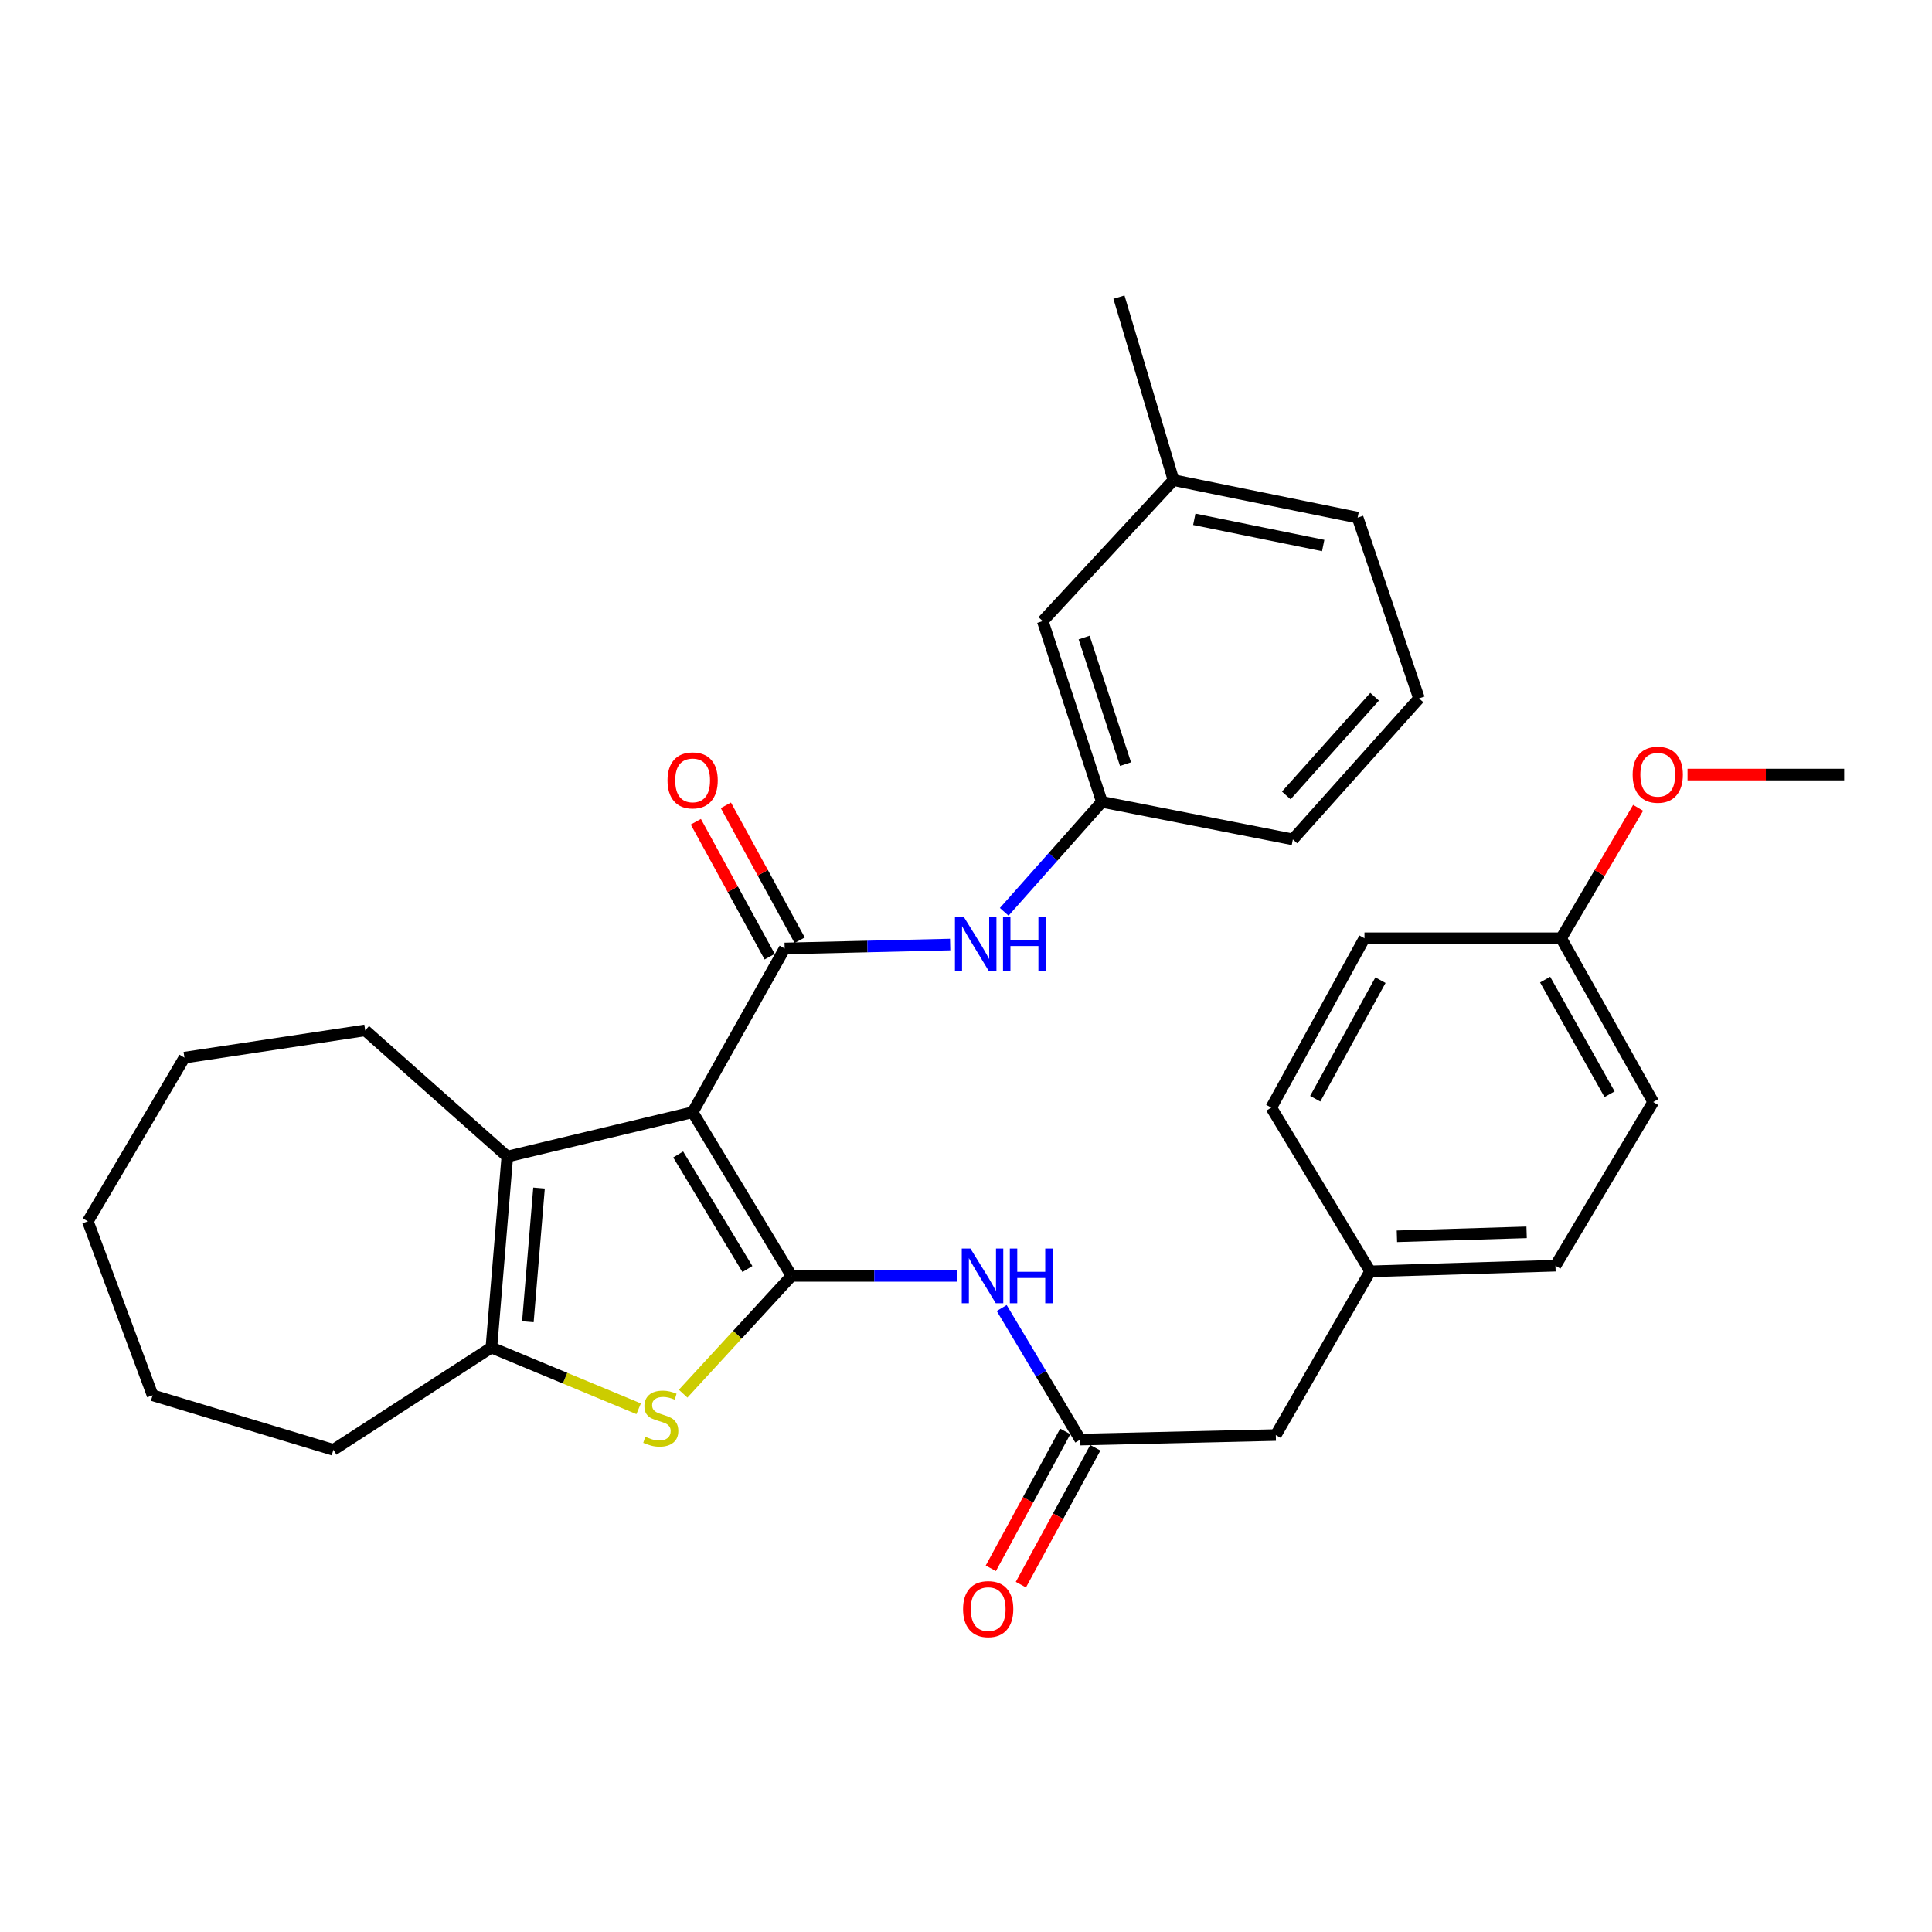 <?xml version='1.0' encoding='iso-8859-1'?>
<svg version='1.1' baseProfile='full'
              xmlns='http://www.w3.org/2000/svg'
                      xmlns:rdkit='http://www.rdkit.org/xml'
                      xmlns:xlink='http://www.w3.org/1999/xlink'
                  xml:space='preserve'
width='1000px' height='1000px' viewBox='0 0 1000 1000'>
<!-- END OF HEADER -->
<rect style='opacity:1.0;fill:#FFFFFF;stroke:none' width='1000' height='1000' x='0' y='0'> </rect>
<path class='bond-0' d='M 358.507,575.682 L 409.699,660.404' style='fill:none;fill-rule:evenodd;stroke:#000000;stroke-width:6px;stroke-linecap:butt;stroke-linejoin:miter;stroke-opacity:1' />
<path class='bond-0' d='M 351.028,597.549 L 386.862,656.854' style='fill:none;fill-rule:evenodd;stroke:#000000;stroke-width:6px;stroke-linecap:butt;stroke-linejoin:miter;stroke-opacity:1' />
<path class='bond-1' d='M 358.507,575.682 L 406.147,490.93' style='fill:none;fill-rule:evenodd;stroke:#000000;stroke-width:6px;stroke-linecap:butt;stroke-linejoin:miter;stroke-opacity:1' />
<path class='bond-3' d='M 358.507,575.682 L 262.588,598.636' style='fill:none;fill-rule:evenodd;stroke:#000000;stroke-width:6px;stroke-linecap:butt;stroke-linejoin:miter;stroke-opacity:1' />
<path class='bond-2' d='M 409.699,660.404 L 381.648,690.886' style='fill:none;fill-rule:evenodd;stroke:#000000;stroke-width:6px;stroke-linecap:butt;stroke-linejoin:miter;stroke-opacity:1' />
<path class='bond-2' d='M 381.648,690.886 L 353.596,721.368' style='fill:none;fill-rule:evenodd;stroke:#CCCC00;stroke-width:6px;stroke-linecap:butt;stroke-linejoin:miter;stroke-opacity:1' />
<path class='bond-5' d='M 409.699,660.404 L 452.519,660.404' style='fill:none;fill-rule:evenodd;stroke:#000000;stroke-width:6px;stroke-linecap:butt;stroke-linejoin:miter;stroke-opacity:1' />
<path class='bond-5' d='M 452.519,660.404 L 495.339,660.404' style='fill:none;fill-rule:evenodd;stroke:#0000FF;stroke-width:6px;stroke-linecap:butt;stroke-linejoin:miter;stroke-opacity:1' />
<path class='bond-6' d='M 406.147,490.93 L 448.976,489.911' style='fill:none;fill-rule:evenodd;stroke:#000000;stroke-width:6px;stroke-linecap:butt;stroke-linejoin:miter;stroke-opacity:1' />
<path class='bond-6' d='M 448.976,489.911 L 491.805,488.892' style='fill:none;fill-rule:evenodd;stroke:#0000FF;stroke-width:6px;stroke-linecap:butt;stroke-linejoin:miter;stroke-opacity:1' />
<path class='bond-8' d='M 413.916,486.68 L 394.812,451.759' style='fill:none;fill-rule:evenodd;stroke:#000000;stroke-width:6px;stroke-linecap:butt;stroke-linejoin:miter;stroke-opacity:1' />
<path class='bond-8' d='M 394.812,451.759 L 375.708,416.838' style='fill:none;fill-rule:evenodd;stroke:#FF0000;stroke-width:6px;stroke-linecap:butt;stroke-linejoin:miter;stroke-opacity:1' />
<path class='bond-8' d='M 398.379,495.179 L 379.275,460.258' style='fill:none;fill-rule:evenodd;stroke:#000000;stroke-width:6px;stroke-linecap:butt;stroke-linejoin:miter;stroke-opacity:1' />
<path class='bond-8' d='M 379.275,460.258 L 360.171,425.337' style='fill:none;fill-rule:evenodd;stroke:#FF0000;stroke-width:6px;stroke-linecap:butt;stroke-linejoin:miter;stroke-opacity:1' />
<path class='bond-31' d='M 330.564,729.186 L 292.453,713.336' style='fill:none;fill-rule:evenodd;stroke:#CCCC00;stroke-width:6px;stroke-linecap:butt;stroke-linejoin:miter;stroke-opacity:1' />
<path class='bond-31' d='M 292.453,713.336 L 254.343,697.487' style='fill:none;fill-rule:evenodd;stroke:#000000;stroke-width:6px;stroke-linecap:butt;stroke-linejoin:miter;stroke-opacity:1' />
<path class='bond-4' d='M 262.588,598.636 L 254.343,697.487' style='fill:none;fill-rule:evenodd;stroke:#000000;stroke-width:6px;stroke-linecap:butt;stroke-linejoin:miter;stroke-opacity:1' />
<path class='bond-4' d='M 279,614.935 L 273.229,684.131' style='fill:none;fill-rule:evenodd;stroke:#000000;stroke-width:6px;stroke-linecap:butt;stroke-linejoin:miter;stroke-opacity:1' />
<path class='bond-15' d='M 262.588,598.636 L 189.023,533.315' style='fill:none;fill-rule:evenodd;stroke:#000000;stroke-width:6px;stroke-linecap:butt;stroke-linejoin:miter;stroke-opacity:1' />
<path class='bond-16' d='M 254.343,697.487 L 172.553,750.439' style='fill:none;fill-rule:evenodd;stroke:#000000;stroke-width:6px;stroke-linecap:butt;stroke-linejoin:miter;stroke-opacity:1' />
<path class='bond-7' d='M 518.48,677.031 L 538.815,711.084' style='fill:none;fill-rule:evenodd;stroke:#0000FF;stroke-width:6px;stroke-linecap:butt;stroke-linejoin:miter;stroke-opacity:1' />
<path class='bond-7' d='M 538.815,711.084 L 559.151,745.136' style='fill:none;fill-rule:evenodd;stroke:#000000;stroke-width:6px;stroke-linecap:butt;stroke-linejoin:miter;stroke-opacity:1' />
<path class='bond-9' d='M 519.778,471.959 L 545.053,443.501' style='fill:none;fill-rule:evenodd;stroke:#0000FF;stroke-width:6px;stroke-linecap:butt;stroke-linejoin:miter;stroke-opacity:1' />
<path class='bond-9' d='M 545.053,443.501 L 570.328,415.042' style='fill:none;fill-rule:evenodd;stroke:#000000;stroke-width:6px;stroke-linecap:butt;stroke-linejoin:miter;stroke-opacity:1' />
<path class='bond-10' d='M 551.372,740.906 L 532.11,776.326' style='fill:none;fill-rule:evenodd;stroke:#000000;stroke-width:6px;stroke-linecap:butt;stroke-linejoin:miter;stroke-opacity:1' />
<path class='bond-10' d='M 532.11,776.326 L 512.847,811.746' style='fill:none;fill-rule:evenodd;stroke:#FF0000;stroke-width:6px;stroke-linecap:butt;stroke-linejoin:miter;stroke-opacity:1' />
<path class='bond-10' d='M 566.93,749.367 L 547.668,784.787' style='fill:none;fill-rule:evenodd;stroke:#000000;stroke-width:6px;stroke-linecap:butt;stroke-linejoin:miter;stroke-opacity:1' />
<path class='bond-10' d='M 547.668,784.787 L 528.405,820.207' style='fill:none;fill-rule:evenodd;stroke:#FF0000;stroke-width:6px;stroke-linecap:butt;stroke-linejoin:miter;stroke-opacity:1' />
<path class='bond-11' d='M 559.151,745.136 L 660.354,742.785' style='fill:none;fill-rule:evenodd;stroke:#000000;stroke-width:6px;stroke-linecap:butt;stroke-linejoin:miter;stroke-opacity:1' />
<path class='bond-12' d='M 570.328,415.042 L 539.719,321.475' style='fill:none;fill-rule:evenodd;stroke:#000000;stroke-width:6px;stroke-linecap:butt;stroke-linejoin:miter;stroke-opacity:1' />
<path class='bond-12' d='M 582.569,395.501 L 561.143,330.004' style='fill:none;fill-rule:evenodd;stroke:#000000;stroke-width:6px;stroke-linecap:butt;stroke-linejoin:miter;stroke-opacity:1' />
<path class='bond-24' d='M 570.328,415.042 L 669.179,434.474' style='fill:none;fill-rule:evenodd;stroke:#000000;stroke-width:6px;stroke-linecap:butt;stroke-linejoin:miter;stroke-opacity:1' />
<path class='bond-13' d='M 660.354,742.785 L 709.194,658.052' style='fill:none;fill-rule:evenodd;stroke:#000000;stroke-width:6px;stroke-linecap:butt;stroke-linejoin:miter;stroke-opacity:1' />
<path class='bond-17' d='M 539.719,321.475 L 607.401,248.52' style='fill:none;fill-rule:evenodd;stroke:#000000;stroke-width:6px;stroke-linecap:butt;stroke-linejoin:miter;stroke-opacity:1' />
<path class='bond-18' d='M 709.194,658.052 L 658.002,573.301' style='fill:none;fill-rule:evenodd;stroke:#000000;stroke-width:6px;stroke-linecap:butt;stroke-linejoin:miter;stroke-opacity:1' />
<path class='bond-19' d='M 709.194,658.052 L 805.103,655.12' style='fill:none;fill-rule:evenodd;stroke:#000000;stroke-width:6px;stroke-linecap:butt;stroke-linejoin:miter;stroke-opacity:1' />
<path class='bond-19' d='M 723.039,639.911 L 790.175,637.859' style='fill:none;fill-rule:evenodd;stroke:#000000;stroke-width:6px;stroke-linecap:butt;stroke-linejoin:miter;stroke-opacity:1' />
<path class='bond-14' d='M 808.045,485.646 L 855.694,570.398' style='fill:none;fill-rule:evenodd;stroke:#000000;stroke-width:6px;stroke-linecap:butt;stroke-linejoin:miter;stroke-opacity:1' />
<path class='bond-14' d='M 799.755,507.038 L 833.11,566.365' style='fill:none;fill-rule:evenodd;stroke:#000000;stroke-width:6px;stroke-linecap:butt;stroke-linejoin:miter;stroke-opacity:1' />
<path class='bond-22' d='M 808.045,485.646 L 827.969,451.89' style='fill:none;fill-rule:evenodd;stroke:#000000;stroke-width:6px;stroke-linecap:butt;stroke-linejoin:miter;stroke-opacity:1' />
<path class='bond-22' d='M 827.969,451.89 L 847.892,418.134' style='fill:none;fill-rule:evenodd;stroke:#FF0000;stroke-width:6px;stroke-linecap:butt;stroke-linejoin:miter;stroke-opacity:1' />
<path class='bond-34' d='M 808.045,485.646 L 706.252,485.646' style='fill:none;fill-rule:evenodd;stroke:#000000;stroke-width:6px;stroke-linecap:butt;stroke-linejoin:miter;stroke-opacity:1' />
<path class='bond-28' d='M 189.023,533.315 L 95.466,547.434' style='fill:none;fill-rule:evenodd;stroke:#000000;stroke-width:6px;stroke-linecap:butt;stroke-linejoin:miter;stroke-opacity:1' />
<path class='bond-29' d='M 172.553,750.439 L 78.985,722.202' style='fill:none;fill-rule:evenodd;stroke:#000000;stroke-width:6px;stroke-linecap:butt;stroke-linejoin:miter;stroke-opacity:1' />
<path class='bond-26' d='M 607.401,248.52 L 579.163,153.791' style='fill:none;fill-rule:evenodd;stroke:#000000;stroke-width:6px;stroke-linecap:butt;stroke-linejoin:miter;stroke-opacity:1' />
<path class='bond-33' d='M 607.401,248.52 L 702.71,267.922' style='fill:none;fill-rule:evenodd;stroke:#000000;stroke-width:6px;stroke-linecap:butt;stroke-linejoin:miter;stroke-opacity:1' />
<path class='bond-33' d='M 618.165,268.784 L 684.881,282.366' style='fill:none;fill-rule:evenodd;stroke:#000000;stroke-width:6px;stroke-linecap:butt;stroke-linejoin:miter;stroke-opacity:1' />
<path class='bond-21' d='M 658.002,573.301 L 706.252,485.646' style='fill:none;fill-rule:evenodd;stroke:#000000;stroke-width:6px;stroke-linecap:butt;stroke-linejoin:miter;stroke-opacity:1' />
<path class='bond-21' d='M 680.754,568.693 L 714.529,507.334' style='fill:none;fill-rule:evenodd;stroke:#000000;stroke-width:6px;stroke-linecap:butt;stroke-linejoin:miter;stroke-opacity:1' />
<path class='bond-20' d='M 805.103,655.12 L 855.694,570.398' style='fill:none;fill-rule:evenodd;stroke:#000000;stroke-width:6px;stroke-linecap:butt;stroke-linejoin:miter;stroke-opacity:1' />
<path class='bond-27' d='M 873.468,400.914 L 914.007,400.914' style='fill:none;fill-rule:evenodd;stroke:#FF0000;stroke-width:6px;stroke-linecap:butt;stroke-linejoin:miter;stroke-opacity:1' />
<path class='bond-27' d='M 914.007,400.914 L 954.545,400.914' style='fill:none;fill-rule:evenodd;stroke:#000000;stroke-width:6px;stroke-linecap:butt;stroke-linejoin:miter;stroke-opacity:1' />
<path class='bond-23' d='M 734.49,361.49 L 669.179,434.474' style='fill:none;fill-rule:evenodd;stroke:#000000;stroke-width:6px;stroke-linecap:butt;stroke-linejoin:miter;stroke-opacity:1' />
<path class='bond-23' d='M 711.496,360.628 L 665.778,411.717' style='fill:none;fill-rule:evenodd;stroke:#000000;stroke-width:6px;stroke-linecap:butt;stroke-linejoin:miter;stroke-opacity:1' />
<path class='bond-25' d='M 734.49,361.49 L 702.71,267.922' style='fill:none;fill-rule:evenodd;stroke:#000000;stroke-width:6px;stroke-linecap:butt;stroke-linejoin:miter;stroke-opacity:1' />
<path class='bond-30' d='M 95.466,547.434 L 45.455,632.166' style='fill:none;fill-rule:evenodd;stroke:#000000;stroke-width:6px;stroke-linecap:butt;stroke-linejoin:miter;stroke-opacity:1' />
<path class='bond-32' d='M 78.985,722.202 L 45.455,632.166' style='fill:none;fill-rule:evenodd;stroke:#000000;stroke-width:6px;stroke-linecap:butt;stroke-linejoin:miter;stroke-opacity:1' />
<path  class='atom-3' d='M 334.017 743.669
Q 334.337 743.789, 335.657 744.349
Q 336.977 744.909, 338.417 745.269
Q 339.897 745.589, 341.337 745.589
Q 344.017 745.589, 345.577 744.309
Q 347.137 742.989, 347.137 740.709
Q 347.137 739.149, 346.337 738.189
Q 345.577 737.229, 344.377 736.709
Q 343.177 736.189, 341.177 735.589
Q 338.657 734.829, 337.137 734.109
Q 335.657 733.389, 334.577 731.869
Q 333.537 730.349, 333.537 727.789
Q 333.537 724.229, 335.937 722.029
Q 338.377 719.829, 343.177 719.829
Q 346.457 719.829, 350.177 721.389
L 349.257 724.469
Q 345.857 723.069, 343.297 723.069
Q 340.537 723.069, 339.017 724.229
Q 337.497 725.349, 337.537 727.309
Q 337.537 728.829, 338.297 729.749
Q 339.097 730.669, 340.217 731.189
Q 341.377 731.709, 343.297 732.309
Q 345.857 733.109, 347.377 733.909
Q 348.897 734.709, 349.977 736.349
Q 351.097 737.949, 351.097 740.709
Q 351.097 744.629, 348.457 746.749
Q 345.857 748.829, 341.497 748.829
Q 338.977 748.829, 337.057 748.269
Q 335.177 747.749, 332.937 746.829
L 334.017 743.669
' fill='#CCCC00'/>
<path  class='atom-6' d='M 502.29 646.244
L 511.57 661.244
Q 512.49 662.724, 513.97 665.404
Q 515.45 668.084, 515.53 668.244
L 515.53 646.244
L 519.29 646.244
L 519.29 674.564
L 515.41 674.564
L 505.45 658.164
Q 504.29 656.244, 503.05 654.044
Q 501.85 651.844, 501.49 651.164
L 501.49 674.564
L 497.81 674.564
L 497.81 646.244
L 502.29 646.244
' fill='#0000FF'/>
<path  class='atom-6' d='M 522.69 646.244
L 526.53 646.244
L 526.53 658.284
L 541.01 658.284
L 541.01 646.244
L 544.85 646.244
L 544.85 674.564
L 541.01 674.564
L 541.01 661.484
L 526.53 661.484
L 526.53 674.564
L 522.69 674.564
L 522.69 646.244
' fill='#0000FF'/>
<path  class='atom-7' d='M 498.758 474.418
L 508.038 489.418
Q 508.958 490.898, 510.438 493.578
Q 511.918 496.258, 511.998 496.418
L 511.998 474.418
L 515.758 474.418
L 515.758 502.738
L 511.878 502.738
L 501.918 486.338
Q 500.758 484.418, 499.518 482.218
Q 498.318 480.018, 497.958 479.338
L 497.958 502.738
L 494.278 502.738
L 494.278 474.418
L 498.758 474.418
' fill='#0000FF'/>
<path  class='atom-7' d='M 519.158 474.418
L 522.998 474.418
L 522.998 486.458
L 537.478 486.458
L 537.478 474.418
L 541.318 474.418
L 541.318 502.738
L 537.478 502.738
L 537.478 489.658
L 522.998 489.658
L 522.998 502.738
L 519.158 502.738
L 519.158 474.418
' fill='#0000FF'/>
<path  class='atom-9' d='M 345.507 403.926
Q 345.507 397.126, 348.867 393.326
Q 352.227 389.526, 358.507 389.526
Q 364.787 389.526, 368.147 393.326
Q 371.507 397.126, 371.507 403.926
Q 371.507 410.806, 368.107 414.726
Q 364.707 418.606, 358.507 418.606
Q 352.267 418.606, 348.867 414.726
Q 345.507 410.846, 345.507 403.926
M 358.507 415.406
Q 362.827 415.406, 365.147 412.526
Q 367.507 409.606, 367.507 403.926
Q 367.507 398.366, 365.147 395.566
Q 362.827 392.726, 358.507 392.726
Q 354.187 392.726, 351.827 395.526
Q 349.507 398.326, 349.507 403.926
Q 349.507 409.646, 351.827 412.526
Q 354.187 415.406, 358.507 415.406
' fill='#FF0000'/>
<path  class='atom-11' d='M 498.482 832.871
Q 498.482 826.071, 501.842 822.271
Q 505.202 818.471, 511.482 818.471
Q 517.762 818.471, 521.122 822.271
Q 524.482 826.071, 524.482 832.871
Q 524.482 839.751, 521.082 843.671
Q 517.682 847.551, 511.482 847.551
Q 505.242 847.551, 501.842 843.671
Q 498.482 839.791, 498.482 832.871
M 511.482 844.351
Q 515.802 844.351, 518.122 841.471
Q 520.482 838.551, 520.482 832.871
Q 520.482 827.311, 518.122 824.511
Q 515.802 821.671, 511.482 821.671
Q 507.162 821.671, 504.802 824.471
Q 502.482 827.271, 502.482 832.871
Q 502.482 838.591, 504.802 841.471
Q 507.162 844.351, 511.482 844.351
' fill='#FF0000'/>
<path  class='atom-23' d='M 845.056 400.994
Q 845.056 394.194, 848.416 390.394
Q 851.776 386.594, 858.056 386.594
Q 864.336 386.594, 867.696 390.394
Q 871.056 394.194, 871.056 400.994
Q 871.056 407.874, 867.656 411.794
Q 864.256 415.674, 858.056 415.674
Q 851.816 415.674, 848.416 411.794
Q 845.056 407.914, 845.056 400.994
M 858.056 412.474
Q 862.376 412.474, 864.696 409.594
Q 867.056 406.674, 867.056 400.994
Q 867.056 395.434, 864.696 392.634
Q 862.376 389.794, 858.056 389.794
Q 853.736 389.794, 851.376 392.594
Q 849.056 395.394, 849.056 400.994
Q 849.056 406.714, 851.376 409.594
Q 853.736 412.474, 858.056 412.474
' fill='#FF0000'/>
</svg>
